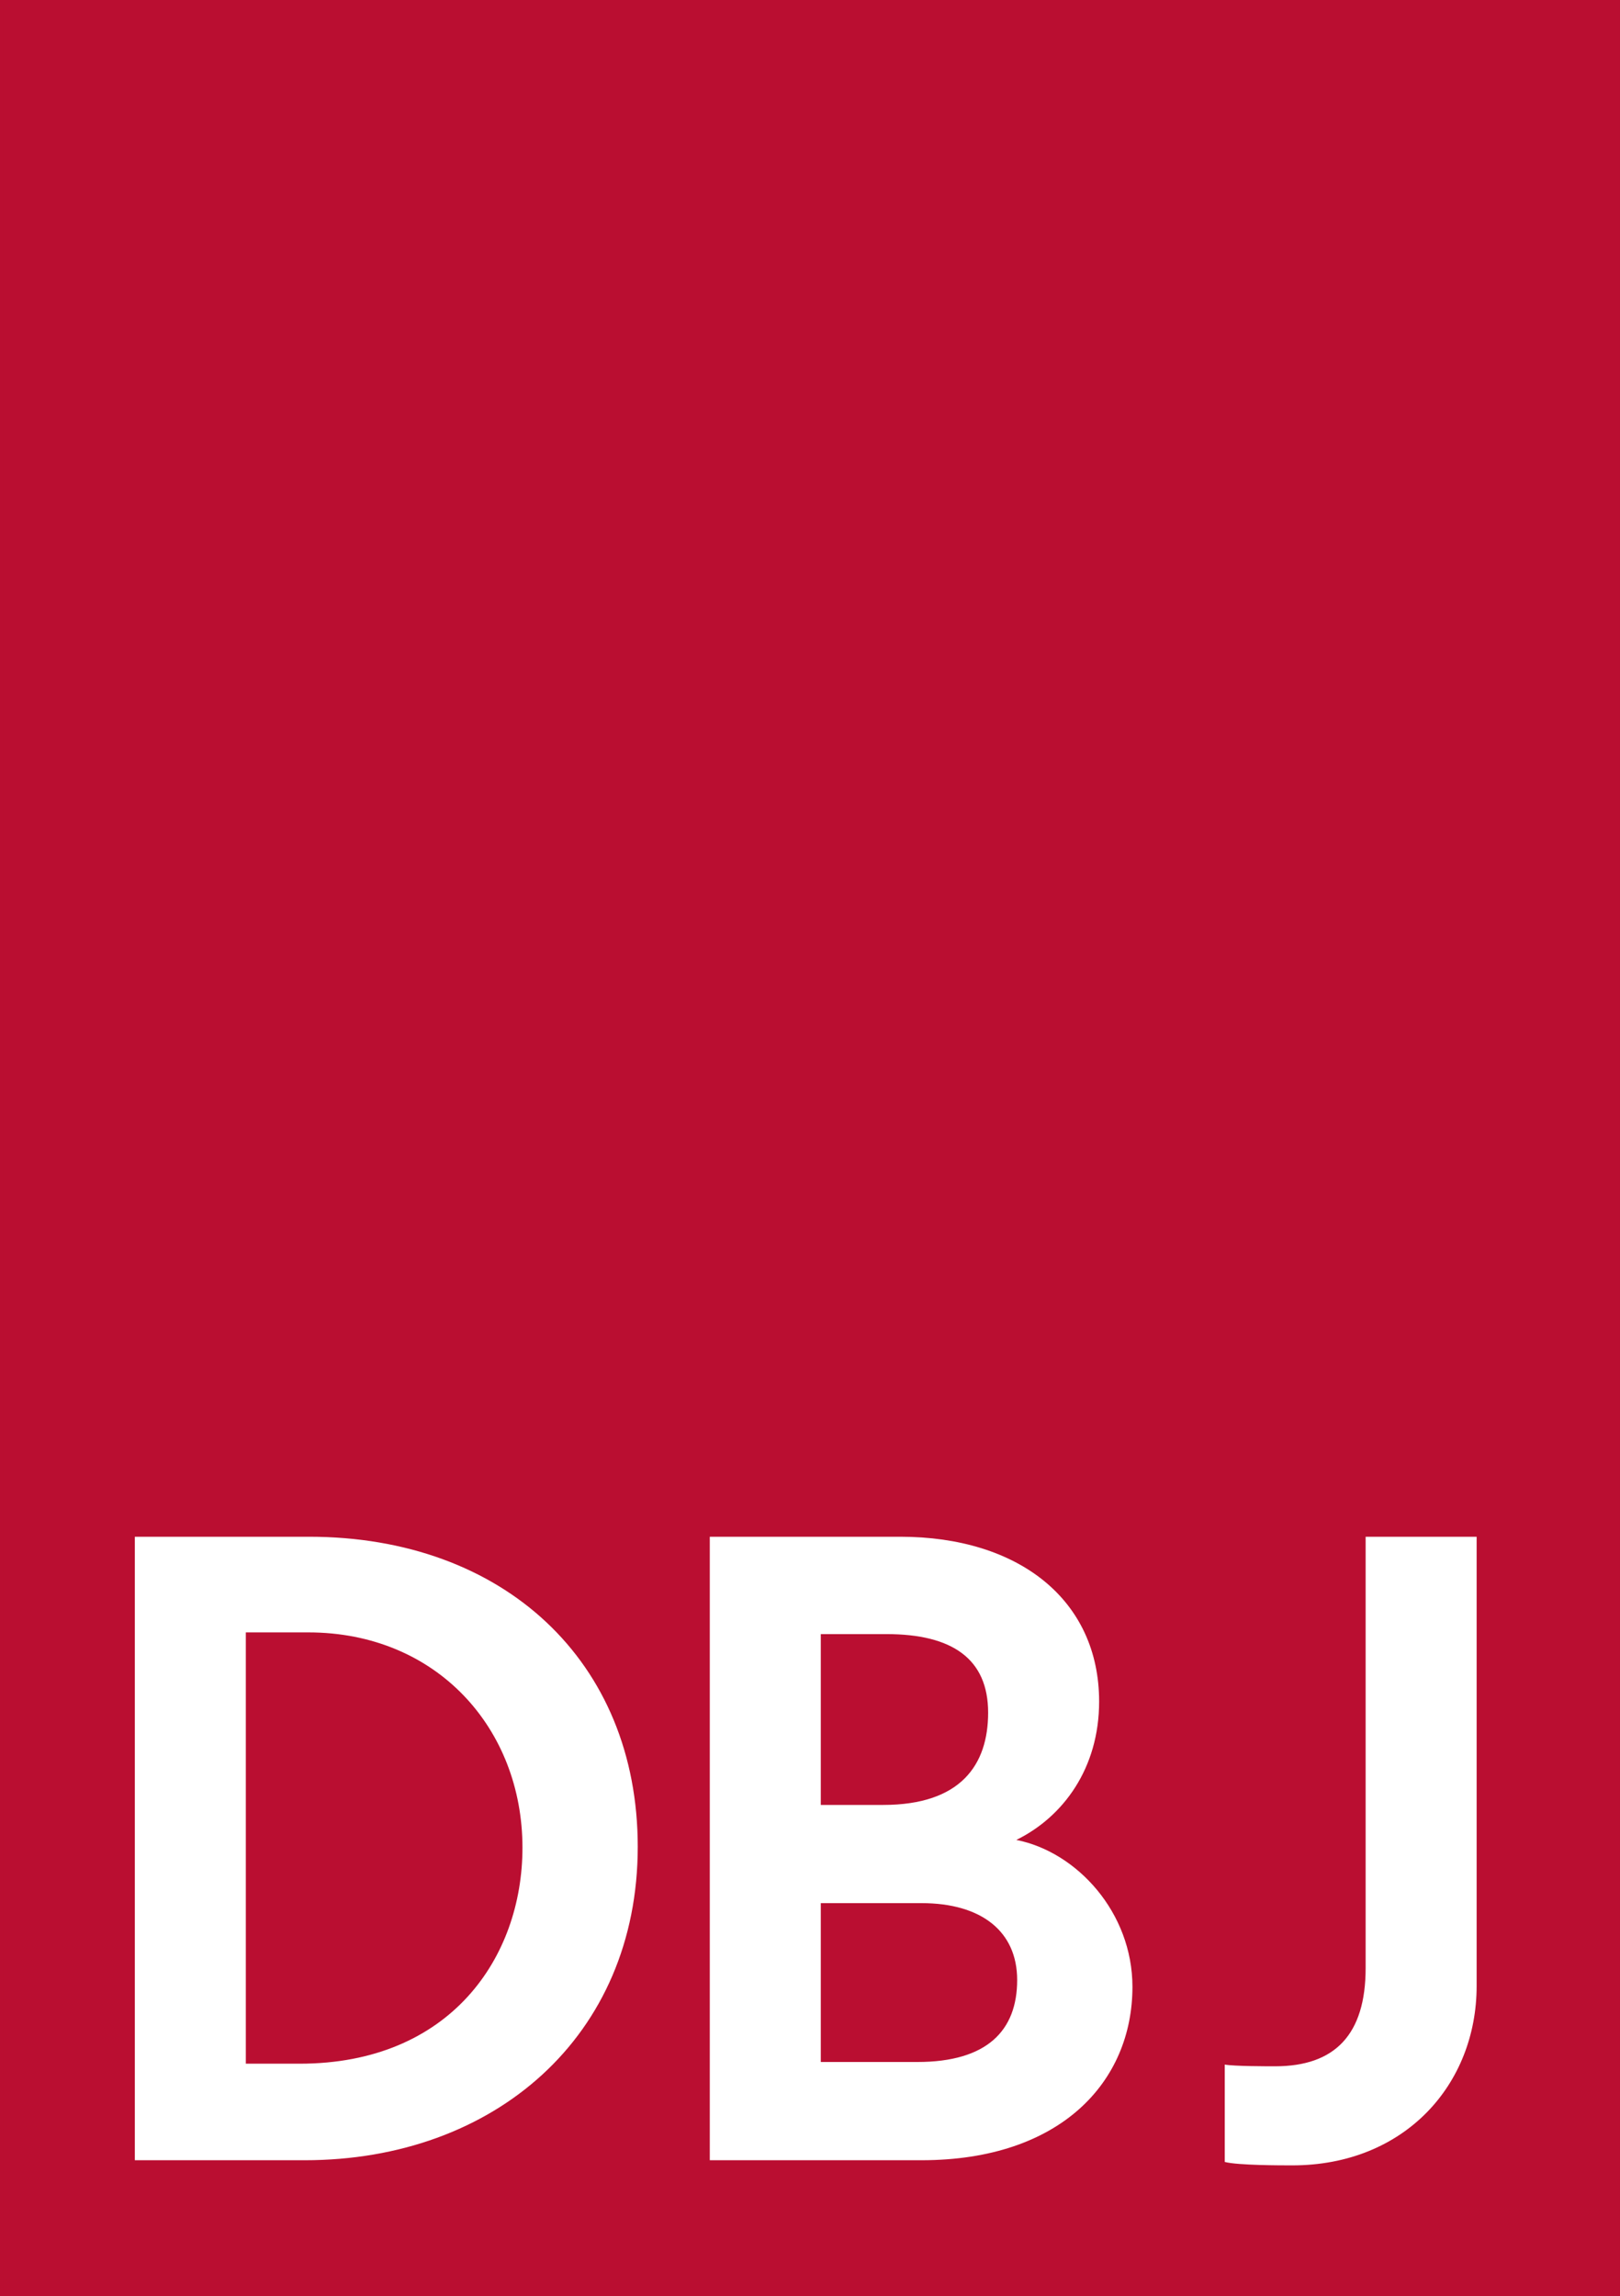 <svg xmlns="http://www.w3.org/2000/svg" id="a" width="34.94mm" height="49.507mm" viewBox="0 0 99.043 140.336"><rect x="0" y="0" width="99.043" height="140.336" fill="#333333" stroke="none"/><defs><style>.b{fill:#fff;}.c{fill:none;stroke:#ba0e31;stroke-miterlimit:10;stroke-width:.2px;}.d{fill:#ba0e31;}</style></defs><rect class="d" x=".1" y=".1" width="98.843" height="140.136"></rect><rect class="c" x=".1" y=".1" width="98.843" height="140.136"></rect><path class="b" d="M8.243,132.027v-38.106h10.649c11.901,0,20.098,7.621,20.098,18.947,0,11.589-8.77,19.159-20.358,19.159H8.243Zm6.786-5.9h3.29c9.187,0,13.623-6.473,13.623-13.206,0-7.256-5.22-13.154-13.101-13.154h-3.812v26.36Zm28.366,5.9v-38.106h11.642c7.254,0,12.161,3.863,12.161,10.074,0,4.071-2.192,7.048-5.062,8.456,3.705,.731,7.099,4.438,7.099,8.978,0,5.796-4.385,10.598-12.894,10.598h-12.946Zm6.786-21.715h3.812c4.749,0,6.419-2.455,6.419-5.638,0-3.289-2.192-4.802-6.211-4.802h-4.02v10.44Zm0,15.711h5.9c4.28,0,6.106-1.93,6.106-5.011,0-2.975-2.192-4.698-5.846-4.698h-6.16v9.709Zm24.697,6.109c.784,.209,3.445,.209,4.125,.209,6.89,0,11.275-4.96,11.275-10.962v-27.458h-6.786v26.36c0,4.072-1.879,6.004-5.533,6.004-.522,0-2.506,0-3.081-.104v5.951Z"></path></svg>
